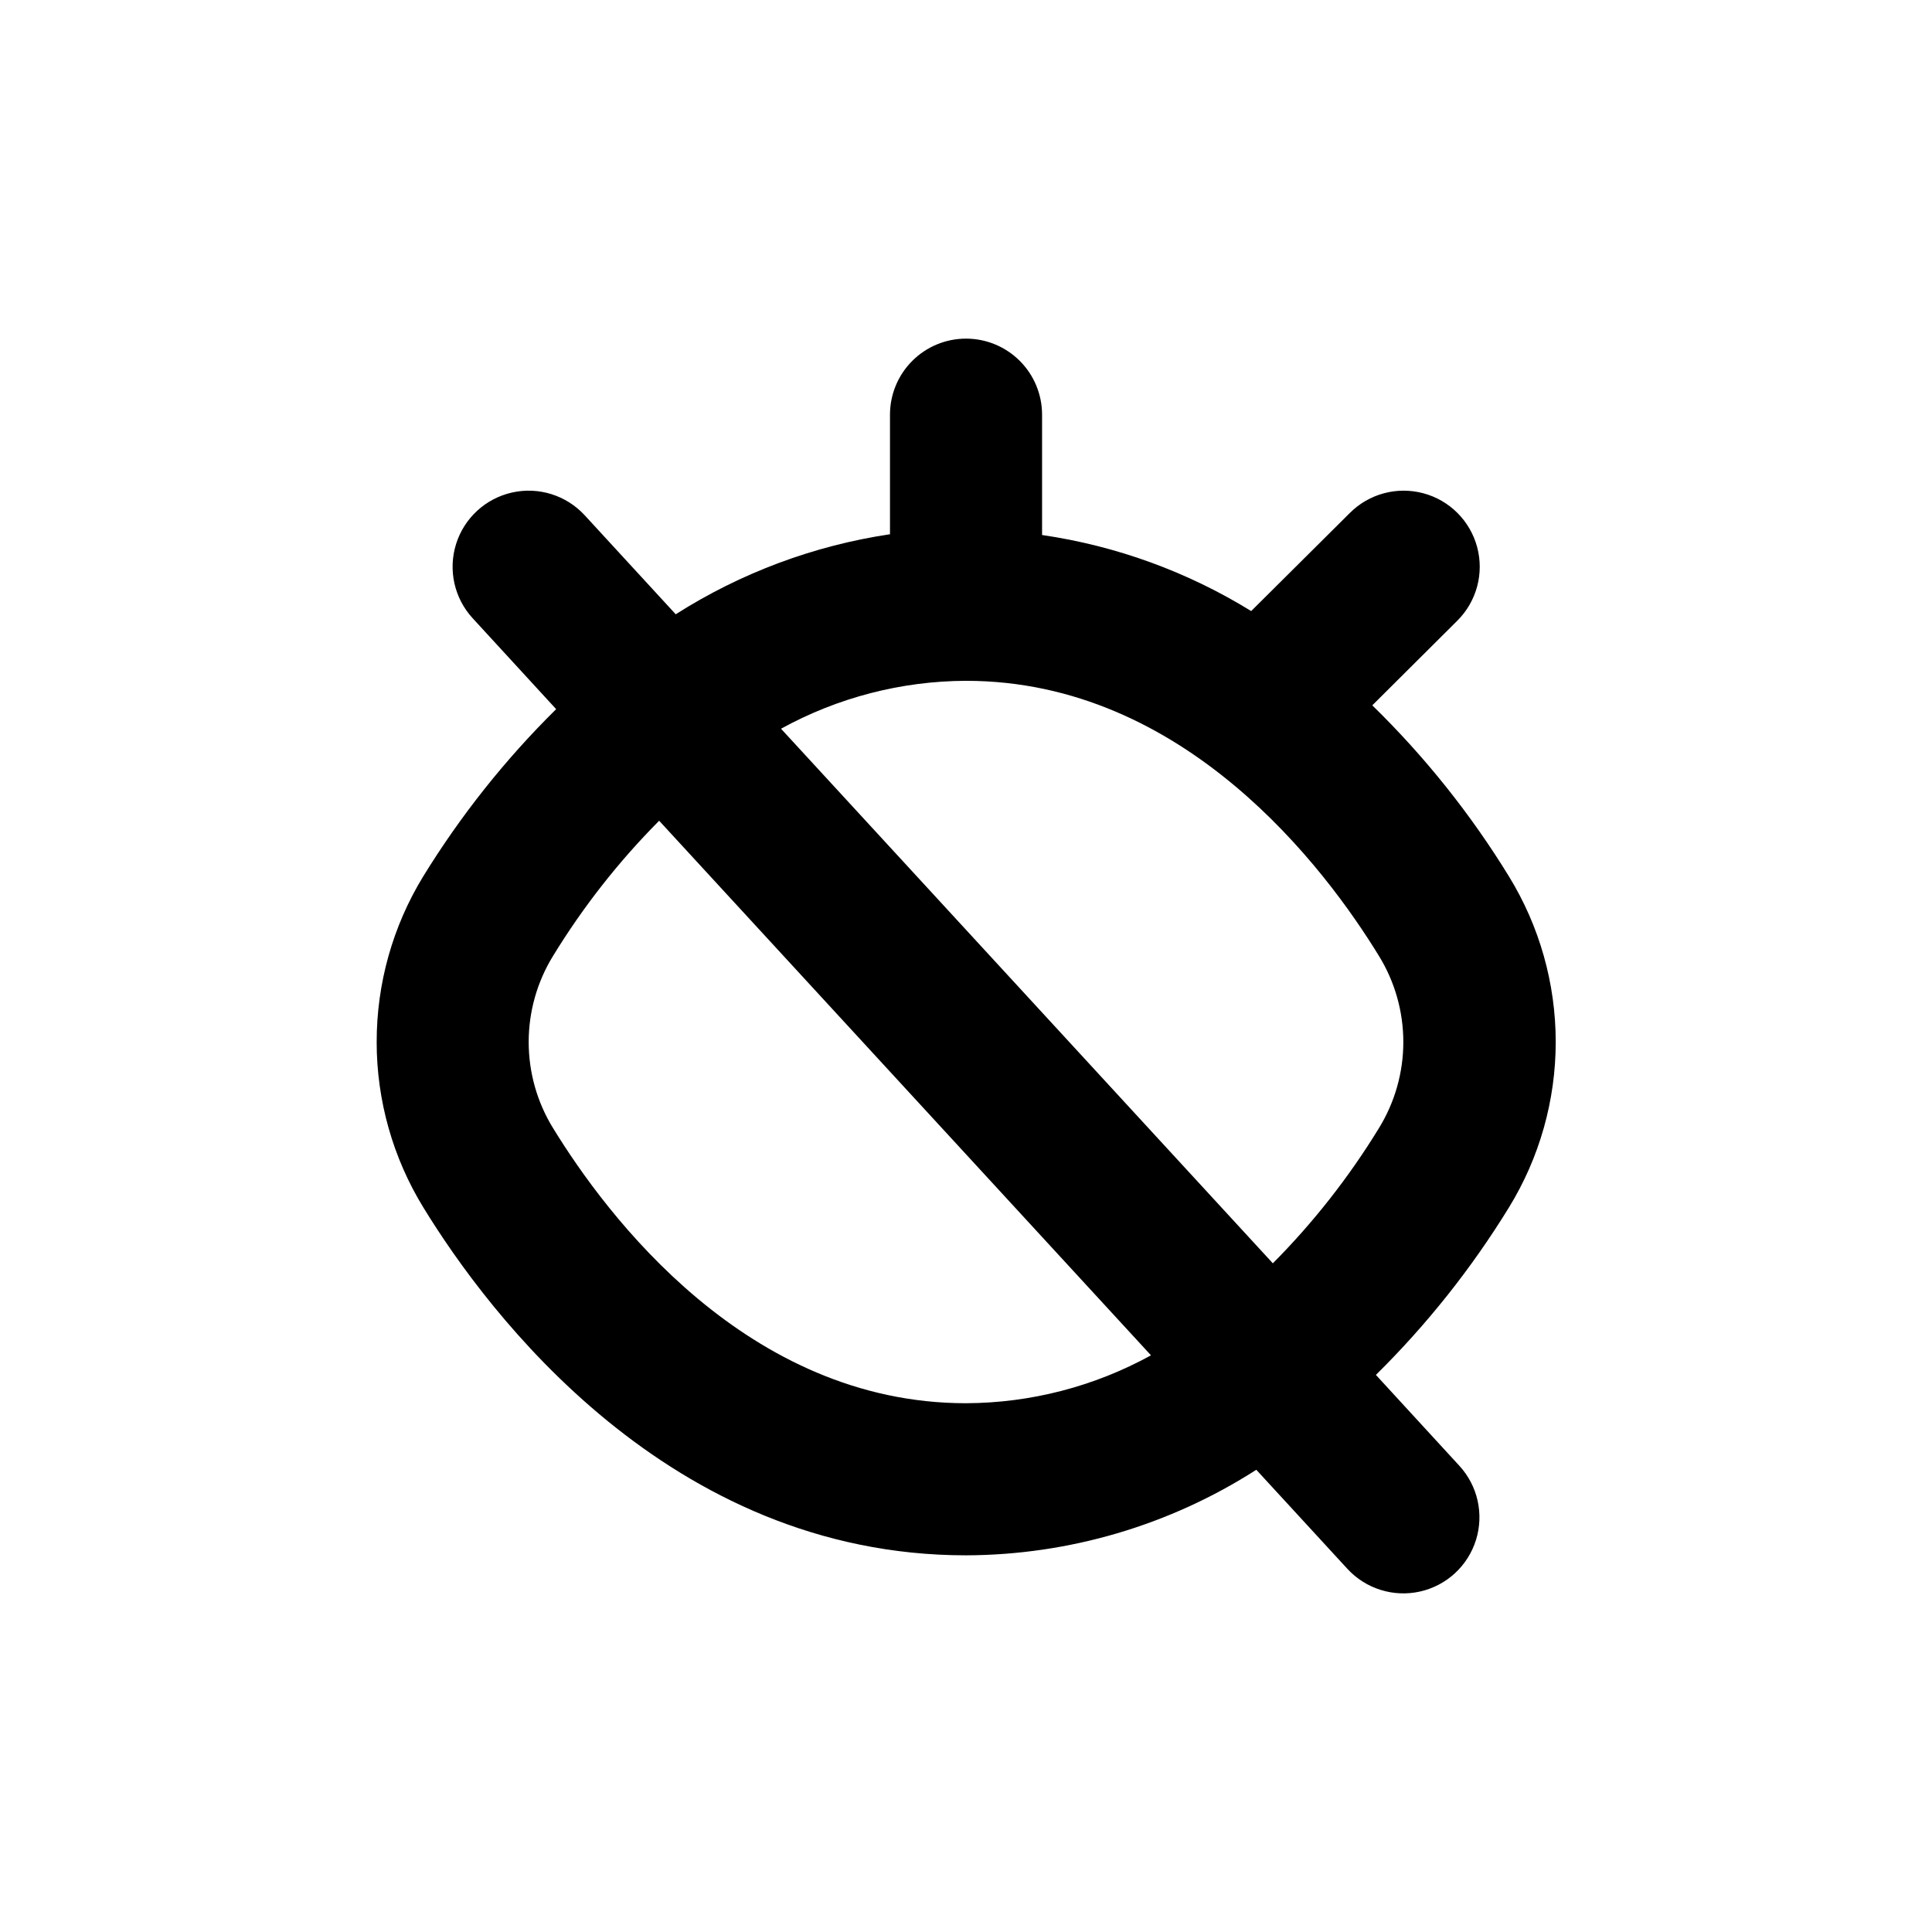 <?xml version="1.0" encoding="UTF-8"?>
<!-- Uploaded to: SVG Repo, www.svgrepo.com, Generator: SVG Repo Mixer Tools -->
<svg fill="#000000" width="800px" height="800px" version="1.1" viewBox="144 144 512 512" xmlns="http://www.w3.org/2000/svg">
 <path d="m243.82 420.15c0.004 15.488 4.293 30.676 12.395 43.879 16.98 27.711 64.941 92.148 143.79 92.148 27.277-0.086 53.965-7.949 76.93-22.672l24.133 26.25c4.879 5.301 12.215 7.594 19.242 6.019 7.031-1.57 12.688-6.777 14.836-13.652 2.152-6.875 0.473-14.375-4.402-19.676l-22.117-24.082c13.496-13.32 25.34-28.223 35.266-44.387 8.098-13.191 12.387-28.371 12.387-43.855 0-15.48-4.289-30.66-12.387-43.855-10.156-16.555-22.324-31.785-36.223-45.344l22.57-22.469c5.094-5.094 7.082-12.52 5.219-19.477-1.867-6.957-7.301-12.395-14.258-14.258-6.961-1.863-14.383 0.125-19.477 5.219l-26.148 25.996c-16.906-10.426-35.766-17.285-55.418-20.152v-31.891c0-5.344-2.125-10.473-5.902-14.25-3.781-3.781-8.906-5.902-14.25-5.902-5.348 0-10.473 2.121-14.25 5.902-3.781 3.777-5.902 8.906-5.902 14.25v31.691-0.004c-20.203 3.023-39.547 10.25-56.781 21.211l-24.133-26.25v0.004c-4.879-5.301-12.211-7.598-19.242-6.023-7.027 1.574-12.684 6.777-14.836 13.652-2.152 6.875-0.473 14.375 4.406 19.676l22.117 24.082c-13.5 13.324-25.34 28.227-35.27 44.387-8.055 13.199-12.309 28.367-12.293 43.832zm156.18-95.727c58.039 0 95.27 49.777 109.43 72.902 4.227 6.863 6.465 14.762 6.465 22.824 0 8.059-2.238 15.957-6.465 22.82-7.945 12.996-17.379 25.016-28.113 35.82l-130.34-141.67c15.023-8.266 31.879-12.633 49.023-12.699zm-109.43 72.902c7.945-12.992 17.379-25.016 28.113-35.82l130.34 141.67c-15.023 8.262-31.875 12.629-49.02 12.695-58.039 0-95.27-49.777-109.43-72.902h-0.004c-4.227-6.863-6.461-14.762-6.461-22.82 0-8.062 2.234-15.961 6.461-22.824z"/>
</svg>